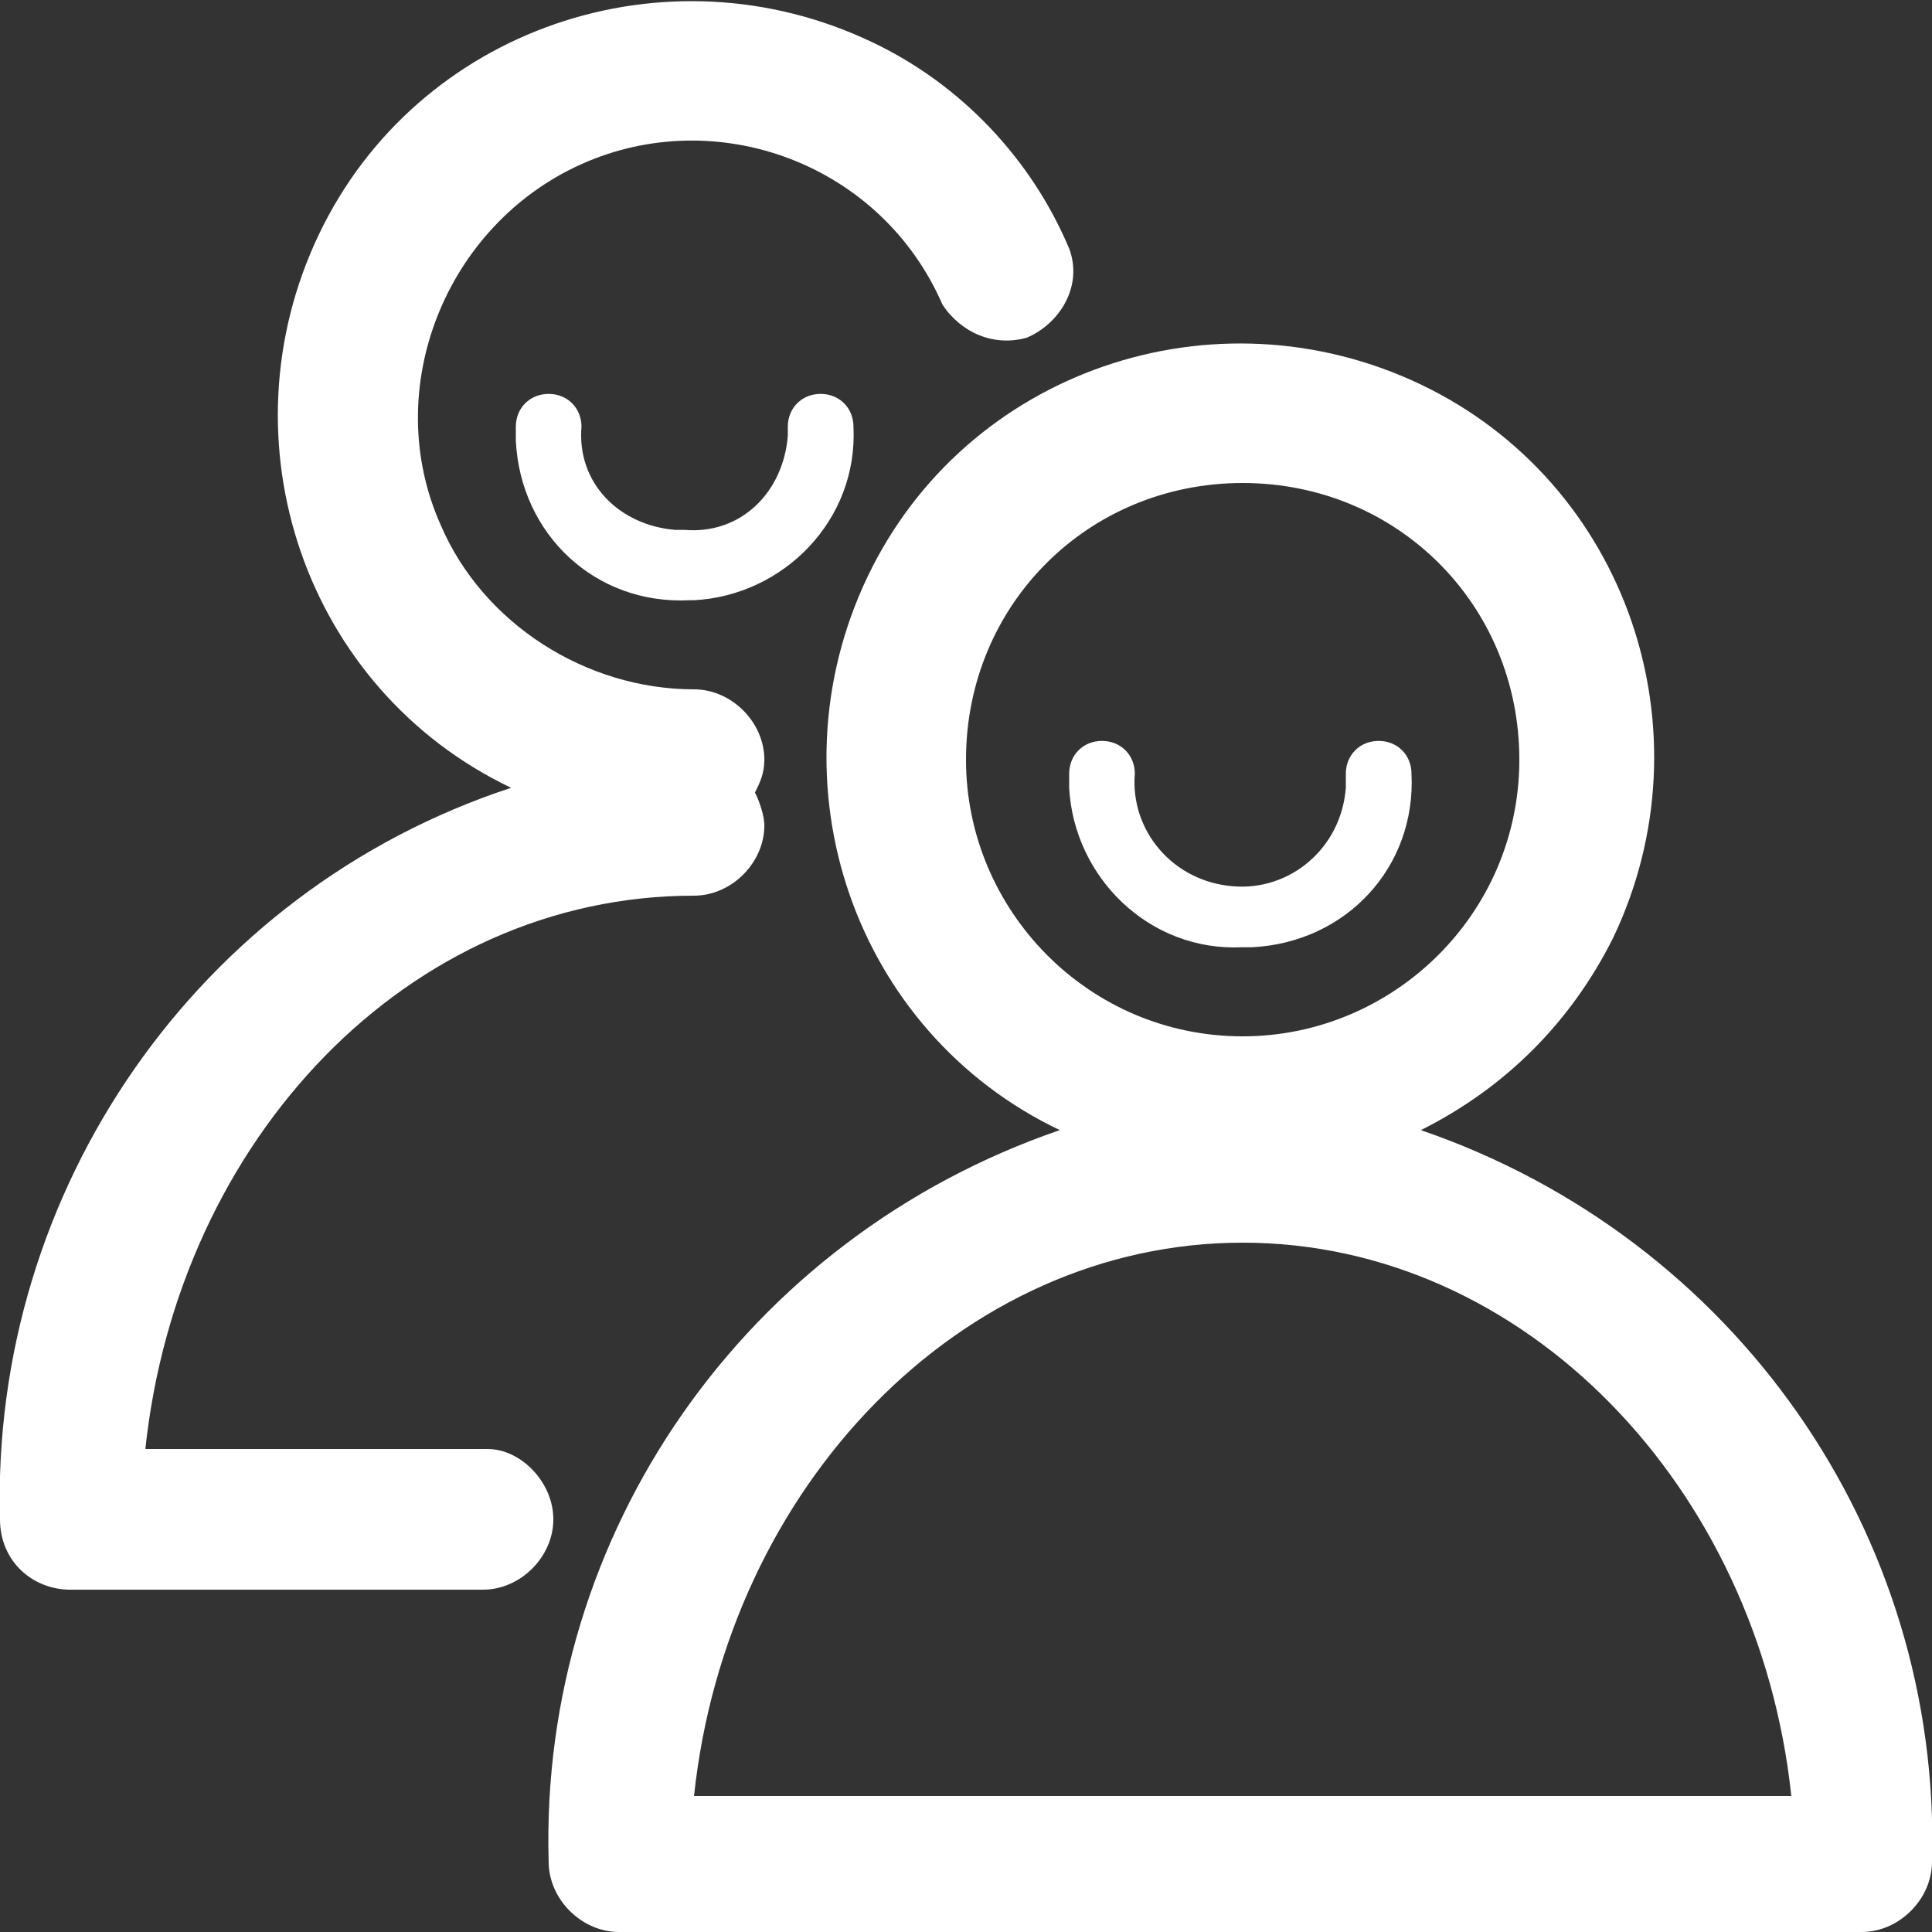 <svg id="Ebene_1" xmlns="http://www.w3.org/2000/svg" viewBox="0 0 41.2 41.2"><rect x="0" y="0" width="41.2" height="41.2" fill="#333333" stroke="none"/><style>.st0{fill:#fff}</style><path class="st0" d="M41.2 39.7c0 .8-.7 1.5-1.5 1.5H13.2c-.8 0-1.5-.7-1.5-1.5-.2-7 4.2-13.3 10.9-15.6-4.4-2.1-6.2-7.4-4.1-11.8s7.4-6.2 11.8-4.1 6.2 7.4 4.1 11.8c-.9 1.8-2.3 3.2-4.1 4.1 6.7 2.3 11.1 8.6 10.9 15.6zM26.5 22.1c3.2 0 5.9-2.6 5.9-5.9s-2.6-5.9-5.9-5.9-5.9 2.6-5.9 5.9c0 3.2 2.6 5.9 5.9 5.9zm11.7 16.2c-.7-6.6-5.7-11.8-11.7-11.8s-11 5.2-11.7 11.8h23.4zm-26.4-5.9c0 .8-.7 1.5-1.5 1.5H1.5c-.8 0-1.5-.6-1.5-1.5-.2-7 4.2-13.4 10.9-15.6C6.5 14.7 4.7 9.4 6.8 5S14.2-1.2 18.6.9c1.9.9 3.4 2.5 4.2 4.4.3.8-.2 1.6-.9 1.9-.7.2-1.4-.1-1.8-.7-1.3-3-4.8-4.3-7.7-3s-4.3 4.8-3 7.7c.9 2.1 3.1 3.5 5.4 3.5.8 0 1.5.7 1.5 1.5 0 .3-.1.5-.2.7.1.2.2.5.2.7 0 .8-.7 1.5-1.5 1.5-6.1 0-11 5.2-11.7 11.8h7.3c.7 0 1.4.7 1.4 1.5zm14.7-12.2c-2 .1-3.6-1.5-3.7-3.4v-.3c0-.4.3-.7.7-.7.4 0 .7.3.7.7-.1 1.2.8 2.3 2.1 2.4 1.2.1 2.3-.8 2.4-2.1v-.3c0-.4.3-.7.7-.7.4 0 .7.3.7.7.1 2-1.4 3.6-3.4 3.7h-.2zm-11.8-7.4c-2 .1-3.6-1.4-3.7-3.4v-.3c0-.4.3-.7.7-.7.4 0 .7.3.7.7-.1 1.2.8 2.1 2 2.2h.2c1.2.1 2.1-.8 2.2-2v-.2c0-.4.3-.7.7-.7.4 0 .7.3.7.7.1 2-1.5 3.6-3.4 3.7h-.1z" id="Layer_1"/></svg>